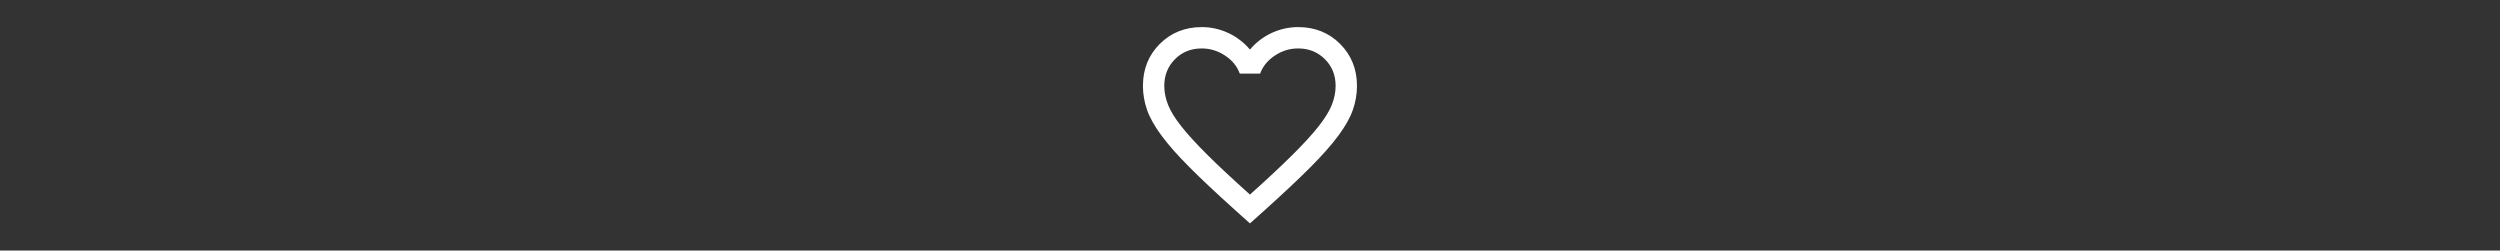 <?xml version="1.0" encoding="UTF-8"?><svg id="Layer_1" xmlns="http://www.w3.org/2000/svg" viewBox="0 0 499 50"><rect x="0" y="0" width="499" height="50" fill="#333333" stroke="none"/><defs><style>.cls-1{fill:#fff;stroke-width:0px;}</style></defs><path class="cls-1" d="m249.5,44.6l-3.1-2.78c-3.6-3.24-6.57-6.03-8.92-8.38-2.35-2.35-4.22-4.46-5.61-6.33s-2.36-3.59-2.91-5.15-.83-3.17-.83-4.81c0-3.35,1.12-6.14,3.36-8.38s5.04-3.36,8.38-3.36c1.85,0,3.61.39,5.29,1.17s3.12,1.89,4.33,3.31c1.21-1.42,2.65-2.53,4.33-3.31s3.44-1.17,5.29-1.17c3.35,0,6.14,1.12,8.38,3.36,2.24,2.24,3.36,5.04,3.36,8.38,0,1.64-.28,3.24-.83,4.81s-1.52,3.28-2.91,5.15c-1.39,1.87-3.26,3.98-5.61,6.33s-5.32,5.14-8.92,8.38l-3.1,2.78Zm0-5.77c3.42-3.06,6.23-5.69,8.44-7.88s3.95-4.09,5.23-5.71c1.28-1.62,2.17-3.06,2.67-4.33s.75-2.52.75-3.76c0-2.14-.71-3.92-2.14-5.34s-3.2-2.14-5.34-2.14c-1.67,0-3.22.47-4.65,1.42s-2.4,2.14-2.94,3.6h-4.06c-.53-1.46-1.51-2.66-2.94-3.6s-2.97-1.42-4.65-1.42c-2.14,0-3.92.71-5.34,2.14s-2.14,3.2-2.14,5.34c0,1.25.25,2.5.75,3.76s1.39,2.71,2.67,4.33c1.28,1.62,3.03,3.52,5.23,5.71s5.02,4.81,8.44,7.88Z"/></svg>